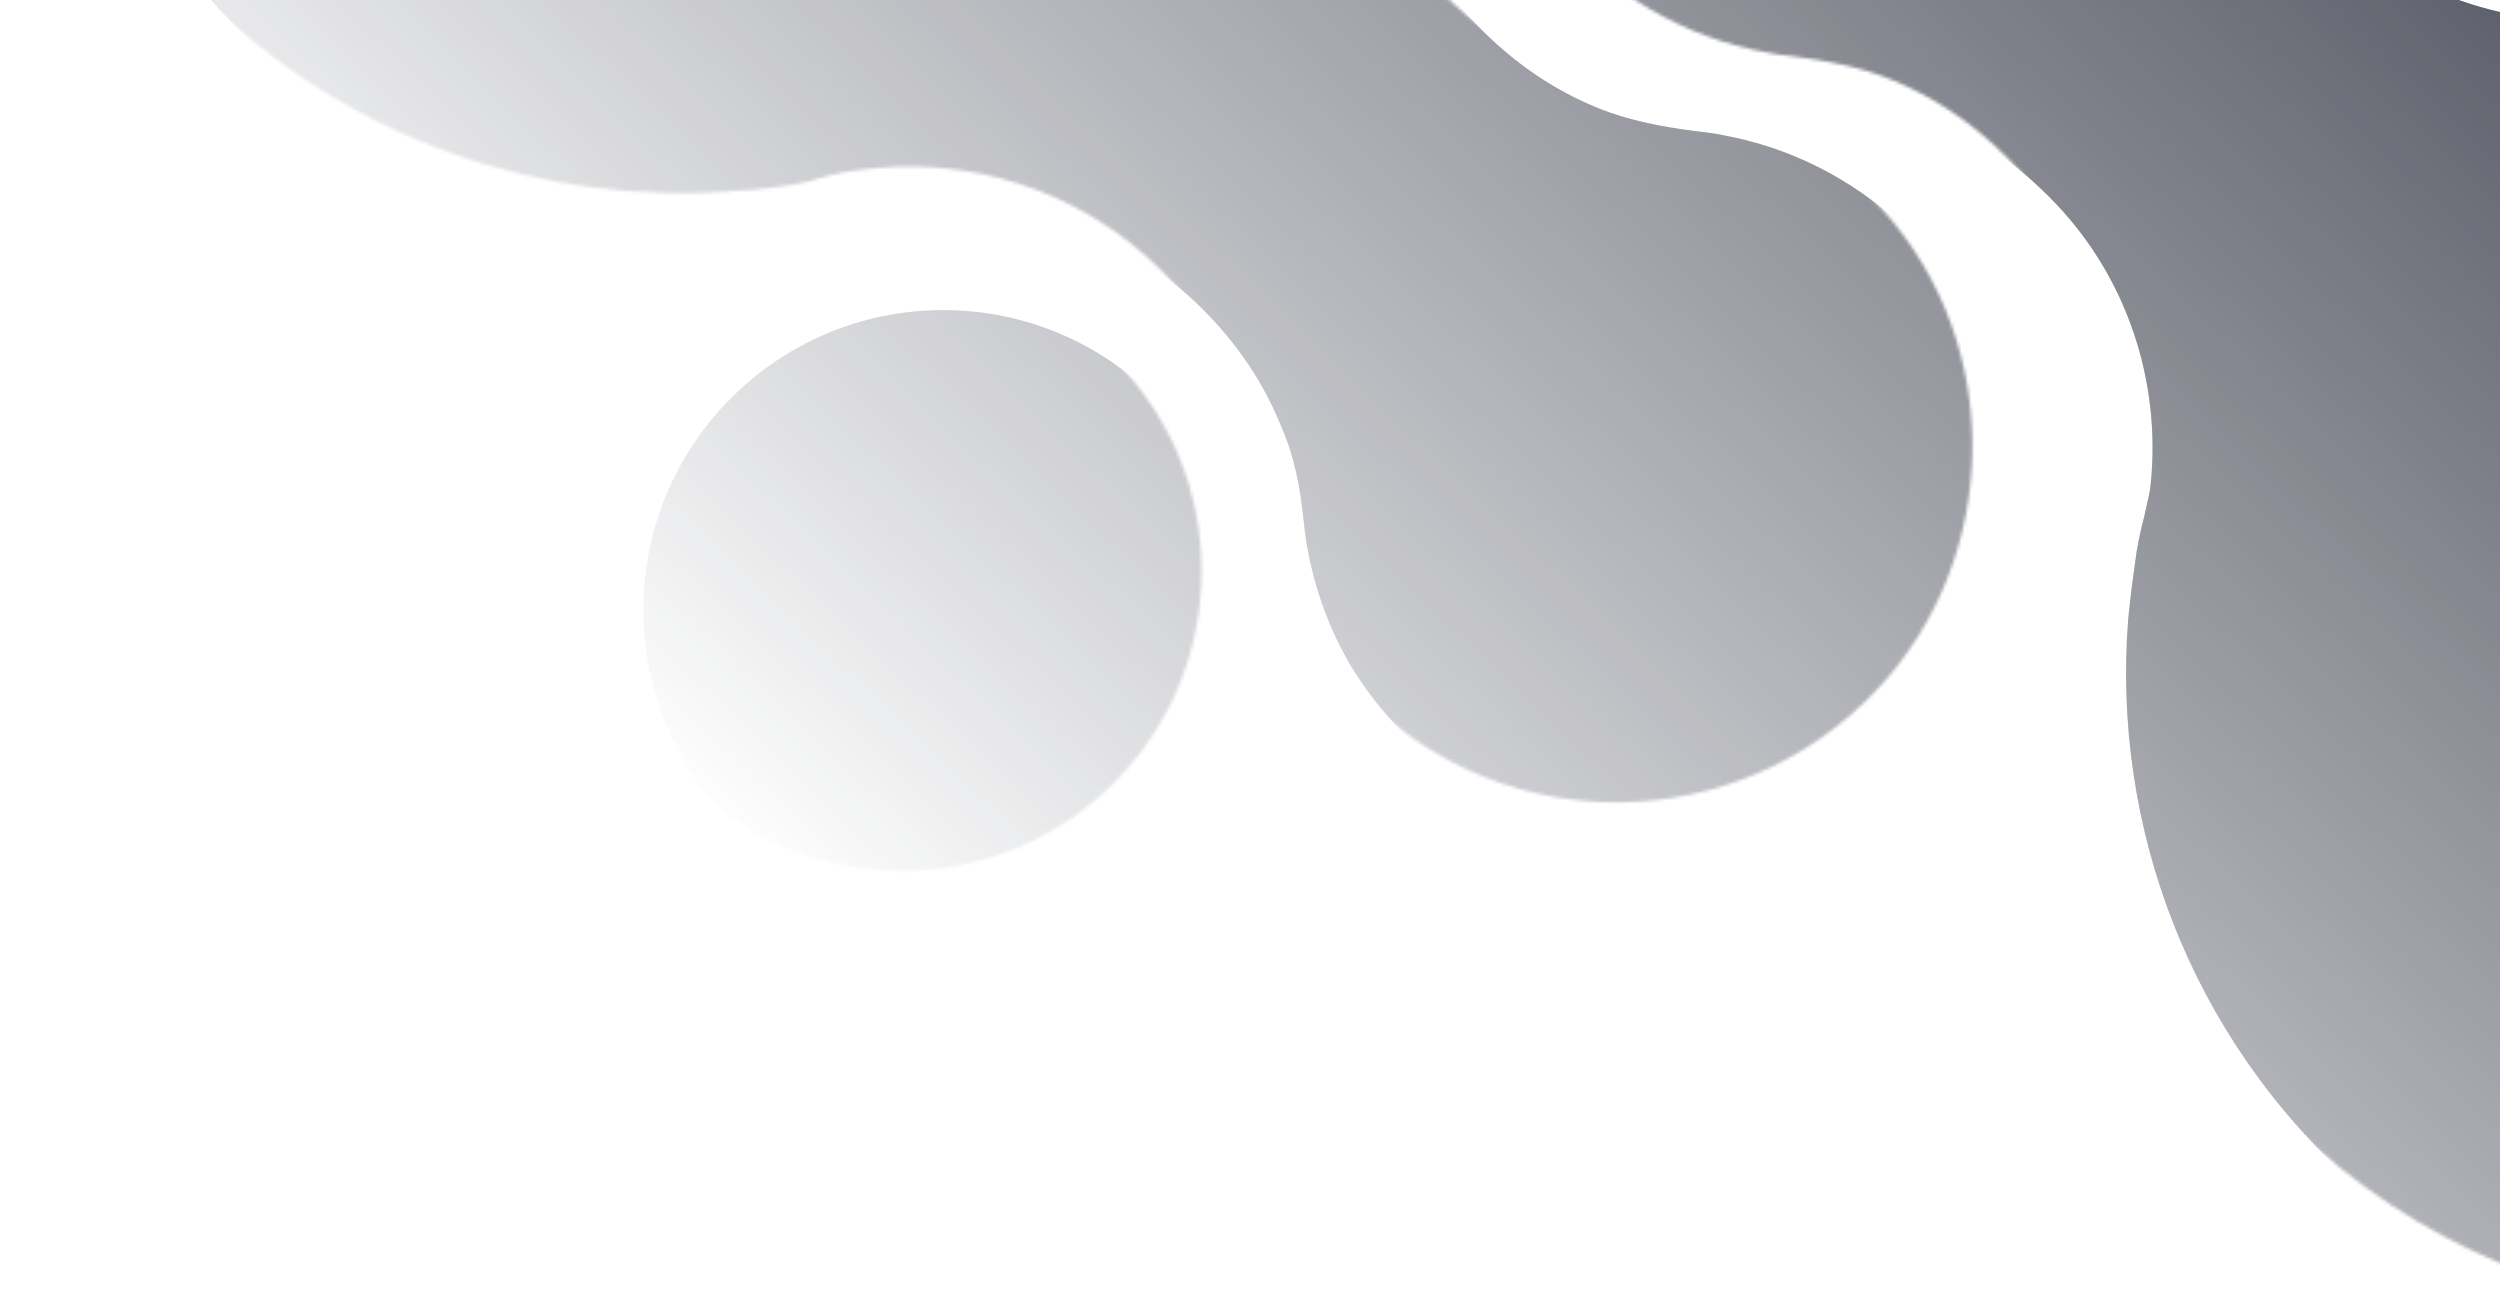 <svg width="773" height="407" viewBox="0 0 773 407" fill="none" xmlns="http://www.w3.org/2000/svg">
<mask id="mask0_6723_391" style="mask-type:alpha" maskUnits="userSpaceOnUse" x="0" y="-361" width="1066" height="768">
<path d="M420.766 -133.489C425.727 -196.988 402.246 -262.141 350.322 -308.442C270.618 -379.217 148.25 -378.555 69.207 -306.127C-20.089 -224.769 -22.404 -86.195 61.931 -1.861C107.571 43.448 168.424 63.953 227.954 58.992C234.899 58.662 242.175 57.669 249.12 56.347C254.412 54.693 259.373 53.37 264.664 52.709C298.068 47.748 333.455 58 359.251 83.797C369.835 94.38 377.772 106.286 383.064 119.184C387.363 128.775 389.347 139.028 390.34 149.611C390.67 152.587 391.001 155.564 391.662 158.54C393.978 170.777 398.277 182.683 404.891 193.928C409.522 201.534 415.475 209.141 422.089 215.755C465.745 259.742 537.181 258.75 580.175 213.44C618.87 172.431 619.862 107.278 582.49 65.276C574.553 56.016 565.292 48.74 555.701 43.118C544.457 36.503 532.551 32.204 520.314 29.889C517.337 29.227 514.361 28.896 511.384 28.566C501.132 27.243 490.549 25.259 480.958 21.29C468.06 15.998 456.154 8.061 445.57 -2.522C421.097 -26.665 410.514 -60.068 413.821 -91.818C414.041 -94.023 414.556 -96.228 415.07 -98.433C415.327 -99.534 415.585 -100.637 415.805 -101.739C416.797 -105.377 417.459 -108.685 418.12 -112.323C419.112 -119.268 420.105 -126.544 420.766 -133.489Z" fill="url(#paint0_linear_6723_391)"/>
<path d="M645.234 179.489C640.273 242.988 663.754 308.14 715.678 354.442C795.382 425.216 917.75 424.555 996.793 352.127C1086.09 270.768 1088.4 132.195 1004.07 47.861C958.429 2.551 897.576 -17.953 838.046 -12.993C831.101 -12.662 823.825 -11.67 816.879 -10.347C811.588 -8.693 806.627 -7.37 801.335 -6.709C767.932 -1.748 732.545 -12.001 706.748 -37.797C696.165 -48.38 688.228 -60.286 682.936 -73.184C678.637 -82.775 676.653 -93.028 675.66 -103.611C675.33 -106.588 674.999 -109.564 674.337 -112.541C672.022 -124.777 667.723 -136.683 661.109 -147.928C656.478 -155.535 650.525 -163.141 643.911 -169.756C600.255 -213.742 528.819 -212.75 485.825 -167.441C447.13 -126.431 446.138 -61.278 483.51 -19.276C491.447 -10.016 500.707 -2.74 510.298 2.882C521.543 9.497 533.449 13.796 545.686 16.111C548.662 16.772 551.639 17.103 554.615 17.434C564.868 18.757 575.451 20.741 585.042 24.71C597.94 30.001 609.846 37.939 620.429 48.522C644.903 72.665 655.486 106.068 652.179 137.817C651.959 140.022 651.444 142.227 650.93 144.432C650.672 145.534 650.415 146.637 650.195 147.739C649.202 151.377 648.541 154.684 647.88 158.322C646.887 165.267 645.895 172.543 645.234 179.489Z" fill="url(#paint1_linear_6723_391)"/>
<path d="M797.898 -35.255C746.707 -35.255 705.209 -76.753 705.209 -127.944C705.209 -179.135 746.707 -220.633 797.898 -220.633C849.089 -220.633 890.587 -179.135 890.587 -127.944C890.587 -76.753 849.089 -35.255 797.898 -35.255Z" fill="url(#paint2_linear_6723_391)"/>
<path d="M186.149 176.606C186.149 227.797 227.647 269.296 278.838 269.296C330.029 269.296 371.527 227.797 371.527 176.606C371.527 125.415 330.029 83.917 278.838 83.917C227.647 83.917 186.149 125.415 186.149 176.606Z" fill="url(#paint3_linear_6723_391)"/>
</mask>
<g mask="url(#mask0_6723_391)">
<g filter="url(#filter0_ii_6723_391)">
<path fill-rule="evenodd" clip-rule="evenodd" d="M645.233 179.488C640.273 242.987 663.754 308.14 715.678 354.441C795.382 425.216 917.75 424.555 996.793 352.126C1086.09 270.768 1088.4 132.195 1004.07 47.86C958.429 2.551 897.576 -17.954 838.045 -12.993C831.1 -12.662 823.824 -11.67 816.879 -10.347C811.587 -8.693 806.627 -7.371 801.335 -6.709C767.932 -1.748 732.544 -12.001 706.748 -37.797C696.165 -48.38 688.227 -60.286 682.936 -73.185C678.636 -82.776 676.652 -93.028 675.66 -103.611L675.66 -103.612C675.329 -106.588 674.998 -109.565 674.337 -112.541C672.022 -124.778 667.723 -136.684 661.108 -147.928C656.478 -155.535 650.525 -163.142 643.91 -169.756C600.255 -213.742 528.819 -212.75 485.824 -167.441C447.13 -126.431 446.138 -61.279 483.509 -19.277C491.447 -10.016 500.707 -2.74 510.298 2.882C521.543 9.496 533.449 13.796 545.685 16.111C548.662 16.772 551.638 17.103 554.614 17.434L554.615 17.434C564.867 18.757 575.451 20.741 585.042 24.71C597.94 30.001 609.846 37.939 620.429 48.522C644.903 72.665 655.486 106.068 652.179 137.817C651.958 140.022 651.444 142.226 650.929 144.43L650.929 144.431L650.929 144.432C650.672 145.534 650.415 146.636 650.194 147.739C649.202 151.377 648.541 154.684 647.879 158.322C646.887 165.267 645.895 172.543 645.233 179.488ZM420.765 -133.489C425.726 -196.988 402.245 -262.141 350.321 -308.442C270.617 -379.217 148.249 -378.555 69.206 -306.127C-20.09 -224.769 -22.405 -86.195 61.93 -1.861C107.57 43.448 168.423 63.953 227.953 58.992C234.898 58.661 242.174 57.669 249.12 56.346C254.411 54.693 259.372 53.37 264.664 52.709C298.067 47.748 333.454 58 359.251 83.797C369.834 94.38 377.771 106.286 383.063 119.184C387.362 128.775 389.347 139.027 390.339 149.611L390.339 149.612C390.67 152.588 391 155.564 391.662 158.54C393.977 170.777 398.276 182.683 404.891 193.928C409.521 201.534 415.474 209.141 422.088 215.755C465.744 259.742 537.18 258.749 580.174 213.44C618.869 172.431 619.861 107.278 582.489 65.276C574.552 56.016 565.292 48.74 555.701 43.117C544.456 36.503 532.55 32.204 520.313 29.889C517.337 29.227 514.36 28.896 511.384 28.566C501.131 27.243 490.548 25.258 480.957 21.29C468.059 15.998 456.153 8.061 445.57 -2.522C421.096 -26.665 410.513 -60.068 413.82 -91.818C414.041 -94.023 414.555 -96.227 415.07 -98.432C415.327 -99.535 415.584 -100.637 415.804 -101.74C416.797 -105.377 417.458 -108.685 418.12 -112.323C419.112 -119.268 420.104 -126.544 420.765 -133.489ZM797.897 -35.255C746.706 -35.255 705.208 -76.753 705.208 -127.944C705.208 -179.135 746.706 -220.633 797.897 -220.633C849.088 -220.633 890.586 -179.135 890.586 -127.944C890.586 -76.753 849.088 -35.255 797.897 -35.255ZM186.148 176.606C186.148 227.797 227.646 269.296 278.837 269.296C330.028 269.296 371.526 227.797 371.526 176.606C371.526 125.415 330.028 83.917 278.837 83.917C227.646 83.917 186.148 125.415 186.148 176.606Z" fill="url(#paint4_radial_6723_391)"/>
<path fill-rule="evenodd" clip-rule="evenodd" d="M645.233 179.488C640.273 242.987 663.754 308.14 715.678 354.441C795.382 425.216 917.75 424.555 996.793 352.126C1086.09 270.768 1088.4 132.195 1004.07 47.86C958.429 2.551 897.576 -17.954 838.045 -12.993C831.1 -12.662 823.824 -11.67 816.879 -10.347C811.587 -8.693 806.627 -7.371 801.335 -6.709C767.932 -1.748 732.544 -12.001 706.748 -37.797C696.165 -48.38 688.227 -60.286 682.936 -73.185C678.636 -82.776 676.652 -93.028 675.66 -103.611L675.66 -103.612C675.329 -106.588 674.998 -109.565 674.337 -112.541C672.022 -124.778 667.723 -136.684 661.108 -147.928C656.478 -155.535 650.525 -163.142 643.91 -169.756C600.255 -213.742 528.819 -212.75 485.824 -167.441C447.13 -126.431 446.138 -61.279 483.509 -19.277C491.447 -10.016 500.707 -2.74 510.298 2.882C521.543 9.496 533.449 13.796 545.685 16.111C548.662 16.772 551.638 17.103 554.614 17.434L554.615 17.434C564.867 18.757 575.451 20.741 585.042 24.71C597.94 30.001 609.846 37.939 620.429 48.522C644.903 72.665 655.486 106.068 652.179 137.817C651.958 140.022 651.444 142.226 650.929 144.43L650.929 144.431L650.929 144.432C650.672 145.534 650.415 146.636 650.194 147.739C649.202 151.377 648.541 154.684 647.879 158.322C646.887 165.267 645.895 172.543 645.233 179.488ZM420.765 -133.489C425.726 -196.988 402.245 -262.141 350.321 -308.442C270.617 -379.217 148.249 -378.555 69.206 -306.127C-20.09 -224.769 -22.405 -86.195 61.93 -1.861C107.57 43.448 168.423 63.953 227.953 58.992C234.898 58.661 242.174 57.669 249.12 56.346C254.411 54.693 259.372 53.37 264.664 52.709C298.067 47.748 333.454 58 359.251 83.797C369.834 94.38 377.771 106.286 383.063 119.184C387.362 128.775 389.347 139.027 390.339 149.611L390.339 149.612C390.67 152.588 391 155.564 391.662 158.54C393.977 170.777 398.276 182.683 404.891 193.928C409.521 201.534 415.474 209.141 422.088 215.755C465.744 259.742 537.18 258.749 580.174 213.44C618.869 172.431 619.861 107.278 582.489 65.276C574.552 56.016 565.292 48.74 555.701 43.117C544.456 36.503 532.55 32.204 520.313 29.889C517.337 29.227 514.36 28.896 511.384 28.566C501.131 27.243 490.548 25.258 480.957 21.29C468.059 15.998 456.153 8.061 445.57 -2.522C421.096 -26.665 410.513 -60.068 413.82 -91.818C414.041 -94.023 414.555 -96.227 415.07 -98.432C415.327 -99.535 415.584 -100.637 415.804 -101.74C416.797 -105.377 417.458 -108.685 418.12 -112.323C419.112 -119.268 420.104 -126.544 420.765 -133.489ZM797.897 -35.255C746.706 -35.255 705.208 -76.753 705.208 -127.944C705.208 -179.135 746.706 -220.633 797.897 -220.633C849.088 -220.633 890.586 -179.135 890.586 -127.944C890.586 -76.753 849.088 -35.255 797.897 -35.255ZM186.148 176.606C186.148 227.797 227.646 269.296 278.837 269.296C330.028 269.296 371.526 227.797 371.526 176.606C371.526 125.415 330.028 83.917 278.837 83.917C227.646 83.917 186.148 125.415 186.148 176.606Z" fill="#1F2E7E" fill-opacity="0.2"/>
</g>
</g>
<defs>
<filter id="filter0_ii_6723_391" x="-28.956" y="-400.399" width="1136.71" height="858.775" filterUnits="userSpaceOnUse" color-interpolation-filters="sRGB">
<feFlood flood-opacity="0" result="BackgroundImageFix"/>
<feBlend mode="normal" in="SourceGraphic" in2="BackgroundImageFix" result="shape"/>
<feColorMatrix in="SourceAlpha" type="matrix" values="0 0 0 0 0 0 0 0 0 0 0 0 0 0 0 0 0 0 127 0" result="hardAlpha"/>
<feOffset dx="-29.363" dy="51.384"/>
<feGaussianBlur stdDeviation="62.395"/>
<feComposite in2="hardAlpha" operator="arithmetic" k2="-1" k3="1"/>
<feColorMatrix type="matrix" values="0 0 0 0 1 0 0 0 0 1 0 0 0 0 1 0 0 0 0.87 0"/>
<feBlend mode="lighten" in2="shape" result="effect1_innerShadow_6723_391"/>
<feColorMatrix in="SourceAlpha" type="matrix" values="0 0 0 0 0 0 0 0 0 0 0 0 0 0 0 0 0 0 127 0" result="hardAlpha"/>
<feOffset dx="42.16" dy="-39.408"/>
<feGaussianBlur stdDeviation="24.593"/>
<feComposite in2="hardAlpha" operator="arithmetic" k2="-1" k3="1"/>
<feColorMatrix type="matrix" values="0 0 0 0 0.169 0 0 0 0 0.18 0 0 0 0 0.239 0 0 0 0.9 0"/>
<feBlend mode="multiply" in2="effect1_innerShadow_6723_391" result="effect2_innerShadow_6723_391"/>
</filter>
<linearGradient id="paint0_linear_6723_391" x1="181" y1="579.8" x2="910.6" y2="-188.2" gradientUnits="userSpaceOnUse">
<stop offset="0.244" stop-opacity="0"/>
<stop offset="1"/>
</linearGradient>
<linearGradient id="paint1_linear_6723_391" x1="181" y1="579.8" x2="910.6" y2="-188.2" gradientUnits="userSpaceOnUse">
<stop offset="0.244" stop-opacity="0"/>
<stop offset="1"/>
</linearGradient>
<linearGradient id="paint2_linear_6723_391" x1="181" y1="579.8" x2="910.6" y2="-188.2" gradientUnits="userSpaceOnUse">
<stop offset="0.244" stop-opacity="0"/>
<stop offset="1"/>
</linearGradient>
<linearGradient id="paint3_linear_6723_391" x1="181" y1="579.8" x2="910.6" y2="-188.2" gradientUnits="userSpaceOnUse">
<stop offset="0.244" stop-opacity="0"/>
<stop offset="1"/>
</linearGradient>
<radialGradient id="paint4_radial_6723_391" cx="0" cy="0" r="1" gradientUnits="userSpaceOnUse" gradientTransform="translate(1152.53 -100.739) rotate(178.087) scale(403.406 756.913)">
<stop stop-color="#949494"/>
<stop offset="0.635" stop-color="#181818"/>
<stop offset="1" stop-color="#1D1D1D"/>
</radialGradient>
</defs>
</svg>
